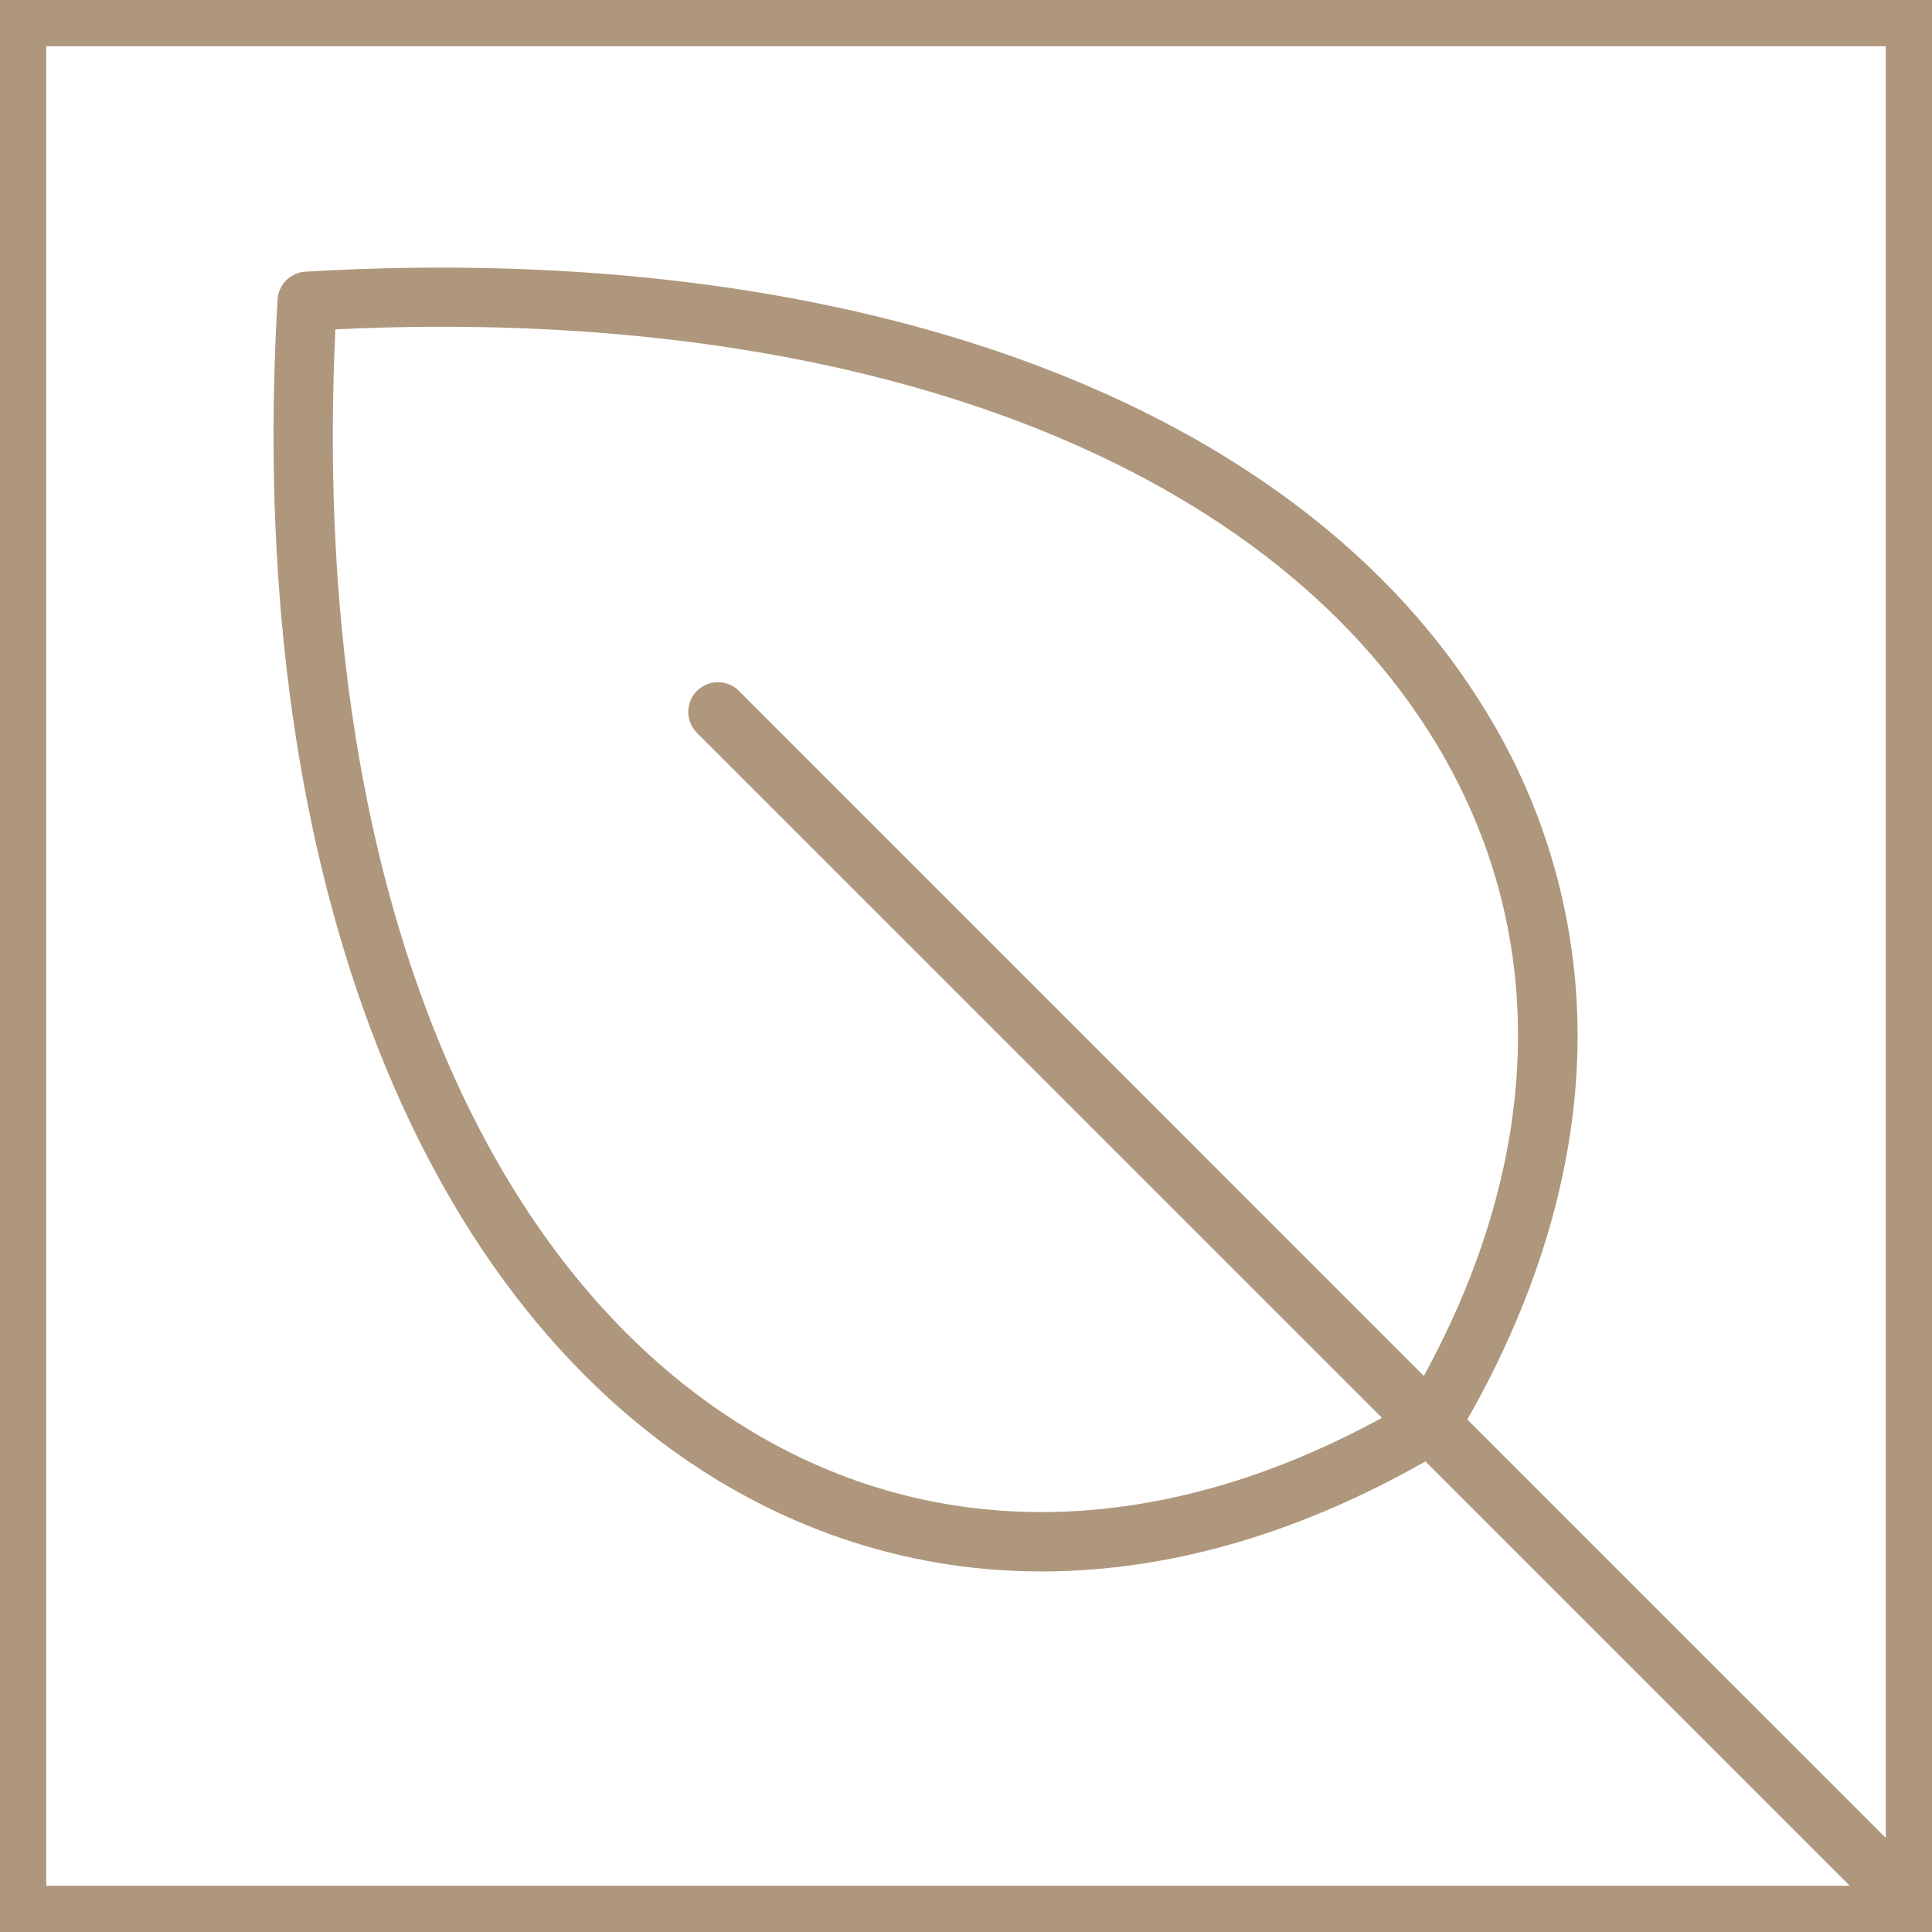 <svg width="75" height="75" viewBox="0 0 75 75" fill="none" xmlns="http://www.w3.org/2000/svg">
<path d="M0 0V75H75V0H0ZM1.796 1.796H73.204V71.345L56.961 55.105C59.809 50.105 61.242 45.042 61.242 40.204C61.242 35.767 60.02 31.418 57.699 27.637C50.449 15.675 33.312 9.283 11.858 10.546C11.577 10.563 11.312 10.683 11.112 10.88C10.913 11.079 10.792 11.345 10.776 11.626C9.513 33.08 15.904 50.214 27.867 57.467C36.078 62.423 45.797 62.163 55.334 56.731L71.807 73.204H1.796V1.796ZM27.055 28.449L53.648 55.039C45.045 59.744 36.365 59.927 29.072 55.501C18.031 48.815 12.058 32.894 13.02 12.785C33.126 11.826 49.047 17.796 55.736 28.837C60.154 36.13 59.976 44.81 55.274 53.413L28.684 26.82C28.468 26.604 28.176 26.483 27.869 26.483C27.563 26.483 27.271 26.604 27.055 26.82C26.839 27.036 26.718 27.328 26.718 27.634C26.718 27.941 26.839 28.233 27.055 28.449Z" fill="#AE977C"/>
</svg>
